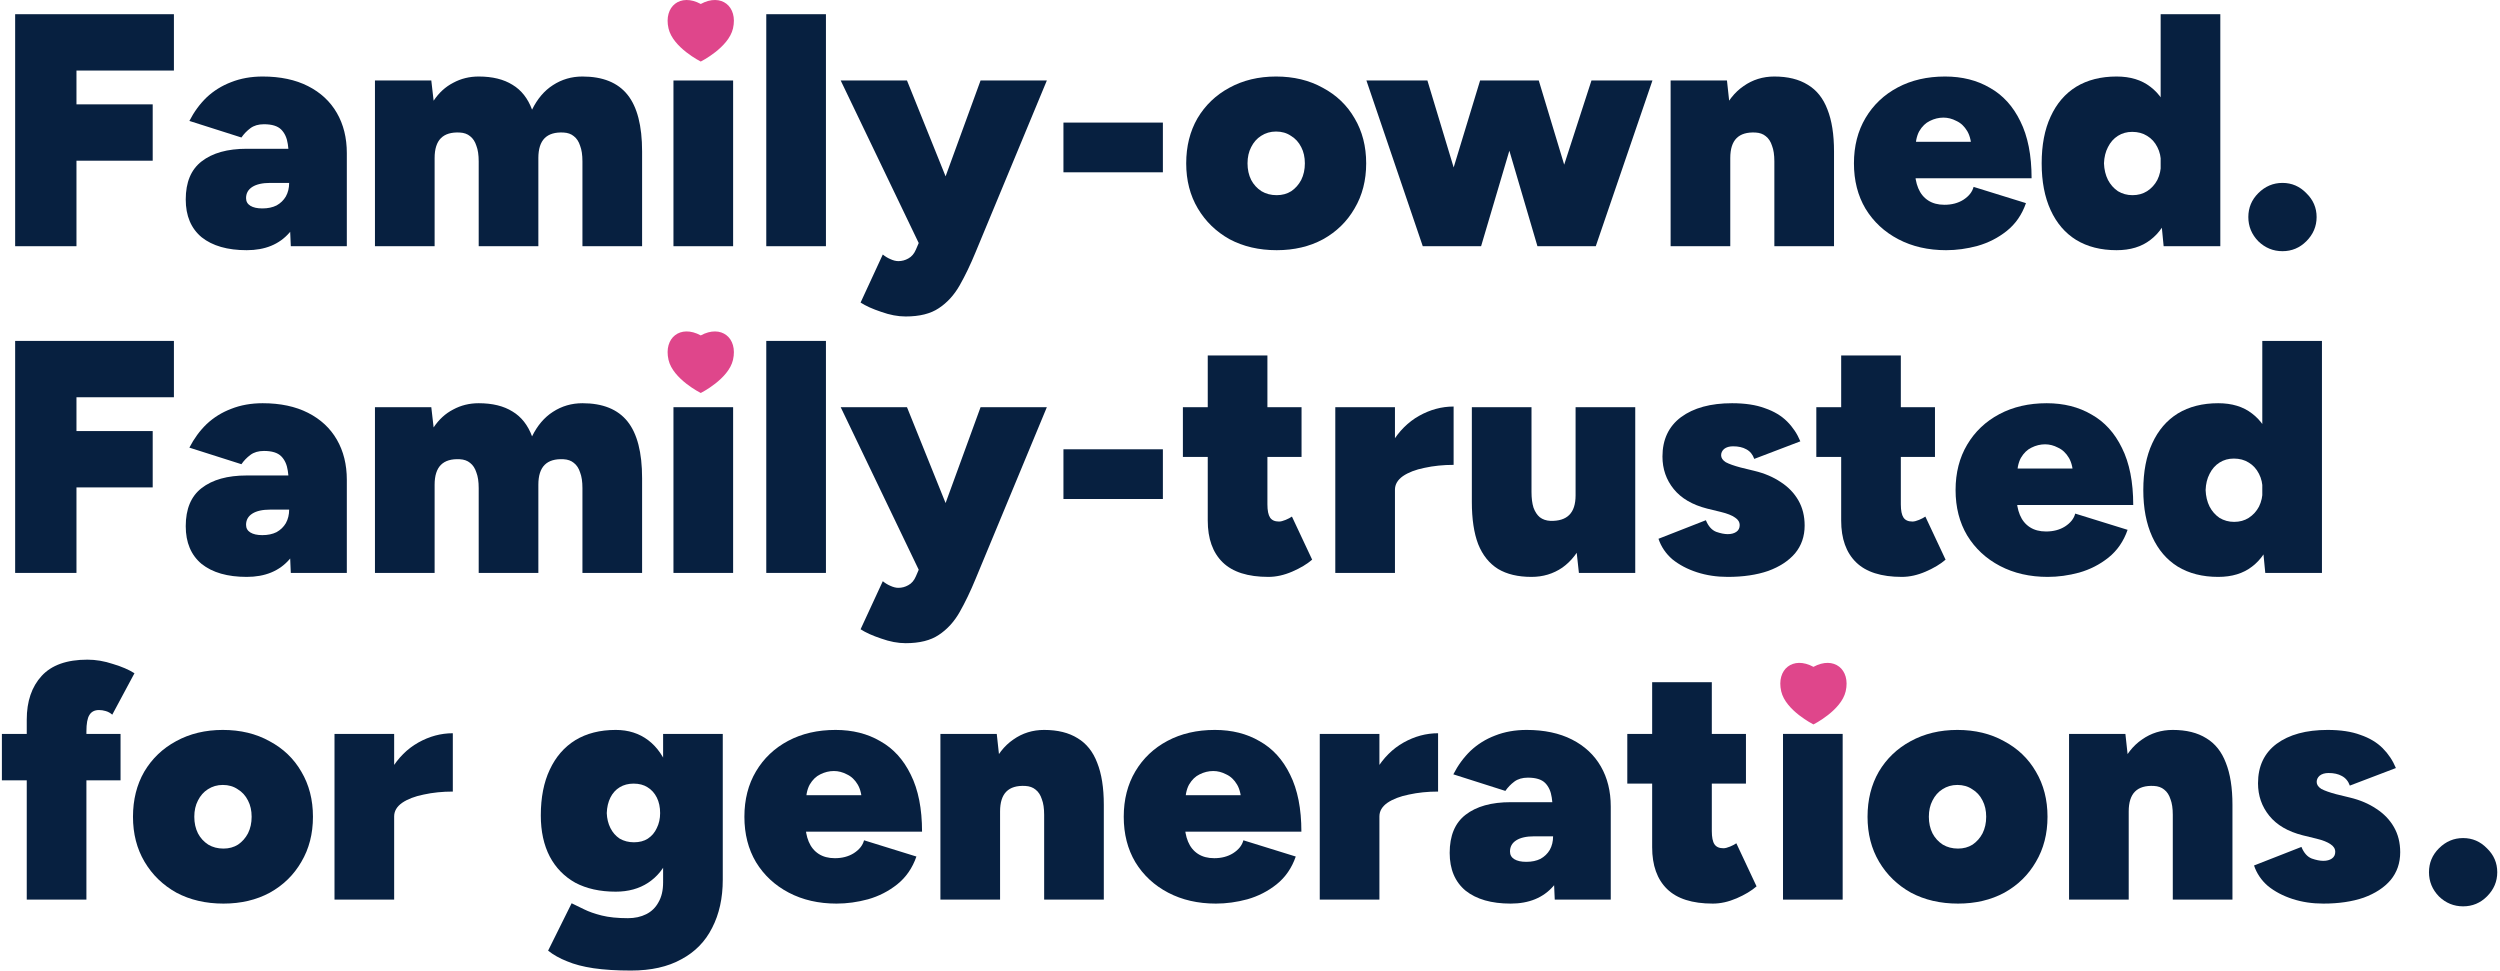 <svg width="528" height="205" viewBox="0 0 528 205" fill="none" xmlns="http://www.w3.org/2000/svg">
<path d="M490.683 190.84C488.349 190.84 486.179 190.513 484.173 189.86C482.166 189.207 480.439 188.297 478.993 187.13C477.593 185.917 476.613 184.47 476.053 182.79L486.063 178.87C486.576 180.13 487.299 180.947 488.233 181.32C489.166 181.647 489.983 181.81 490.683 181.81C491.429 181.81 492.036 181.647 492.503 181.32C492.969 180.993 493.203 180.527 493.203 179.92C493.203 179.267 492.876 178.73 492.223 178.31C491.569 177.843 490.566 177.447 489.213 177.12L486.343 176.42C483.216 175.627 480.859 174.25 479.273 172.29C477.686 170.33 476.893 168.043 476.893 165.43C476.893 161.837 478.199 159.06 480.813 157.1C483.473 155.14 487.066 154.16 491.593 154.16C494.346 154.16 496.656 154.51 498.523 155.21C500.436 155.863 501.999 156.797 503.213 158.01C504.426 159.223 505.359 160.623 506.013 162.21L496.283 165.92C495.956 164.987 495.396 164.31 494.603 163.89C493.856 163.47 492.923 163.26 491.803 163.26C491.009 163.26 490.379 163.447 489.913 163.82C489.493 164.193 489.283 164.637 489.283 165.15C489.283 165.71 489.609 166.2 490.263 166.62C490.963 166.993 492.013 167.367 493.413 167.74L496.283 168.44C498.429 168.953 500.296 169.747 501.883 170.82C503.469 171.847 504.706 173.13 505.593 174.67C506.479 176.21 506.923 177.983 506.923 179.99C506.923 182.277 506.246 184.237 504.893 185.87C503.539 187.457 501.649 188.693 499.223 189.58C496.796 190.42 493.949 190.84 490.683 190.84Z" fill="#072040"/>
<path d="M436.984 190V155H448.884L449.584 161.44V190H436.984ZM458.894 190V172.08H471.494V190H458.894ZM458.894 172.08C458.894 170.727 458.731 169.63 458.404 168.79C458.124 167.903 457.681 167.227 457.074 166.76C456.514 166.293 455.791 166.037 454.904 165.99C453.131 165.897 451.801 166.293 450.914 167.18C450.028 168.067 449.584 169.467 449.584 171.38H446.154C446.154 167.693 446.714 164.567 447.834 162C448.954 159.433 450.471 157.497 452.384 156.19C454.298 154.837 456.468 154.16 458.894 154.16C461.741 154.16 464.098 154.743 465.964 155.91C467.831 157.03 469.208 158.757 470.094 161.09C471.028 163.423 471.494 166.387 471.494 169.98V172.08H458.894Z" fill="#072040"/>
<path d="M413.534 190.84C409.801 190.84 406.487 190.07 403.594 188.53C400.747 186.943 398.507 184.773 396.874 182.02C395.241 179.267 394.424 176.093 394.424 172.5C394.424 168.907 395.217 165.733 396.804 162.98C398.437 160.227 400.677 158.08 403.524 156.54C406.417 154.953 409.707 154.16 413.394 154.16C417.127 154.16 420.417 154.953 423.264 156.54C426.157 158.08 428.397 160.227 429.984 162.98C431.617 165.733 432.434 168.907 432.434 172.5C432.434 176.093 431.617 179.267 429.984 182.02C428.397 184.773 426.18 186.943 423.334 188.53C420.487 190.07 417.221 190.84 413.534 190.84ZM413.534 179.22C414.701 179.22 415.727 178.94 416.614 178.38C417.5 177.773 418.201 176.98 418.714 176C419.227 174.973 419.484 173.807 419.484 172.5C419.484 171.193 419.227 170.05 418.714 169.07C418.201 168.043 417.477 167.25 416.544 166.69C415.657 166.083 414.607 165.78 413.394 165.78C412.227 165.78 411.177 166.083 410.244 166.69C409.357 167.25 408.657 168.043 408.144 169.07C407.63 170.05 407.374 171.193 407.374 172.5C407.374 173.807 407.63 174.973 408.144 176C408.657 176.98 409.381 177.773 410.314 178.38C411.247 178.94 412.321 179.22 413.534 179.22Z" fill="#072040"/>
<path d="M376.571 190V155H389.171V190H376.571Z" fill="#072040"/>
<path d="M361.745 190.84C357.405 190.84 354.185 189.813 352.085 187.76C349.985 185.707 348.935 182.767 348.935 178.94V144.08H361.535V175.51C361.535 176.817 361.721 177.75 362.095 178.31C362.468 178.87 363.098 179.15 363.985 179.15C364.358 179.15 364.825 179.033 365.385 178.8C365.945 178.567 366.388 178.333 366.715 178.1L370.985 187.2C369.911 188.133 368.511 188.973 366.785 189.72C365.058 190.467 363.378 190.84 361.745 190.84ZM343.685 165.5V155H368.745V165.5H343.685Z" fill="#072040"/>
<path d="M328.362 190L328.012 181.95V172.85C328.012 171.217 327.919 169.747 327.732 168.44C327.545 167.133 327.079 166.107 326.332 165.36C325.585 164.613 324.372 164.24 322.692 164.24C321.525 164.24 320.569 164.52 319.822 165.08C319.075 165.64 318.445 166.293 317.932 167.04L306.942 163.54C307.922 161.627 309.135 159.97 310.582 158.57C312.075 157.17 313.802 156.097 315.762 155.35C317.769 154.557 319.985 154.16 322.412 154.16C326.145 154.16 329.342 154.837 332.002 156.19C334.662 157.543 336.692 159.433 338.092 161.86C339.492 164.287 340.192 167.11 340.192 170.33V190H328.362ZM319.052 190.84C314.992 190.84 311.819 189.93 309.532 188.11C307.292 186.243 306.172 183.583 306.172 180.13C306.172 176.49 307.292 173.807 309.532 172.08C311.819 170.307 314.992 169.42 319.052 169.42H329.342V176.63H324.022C322.389 176.63 321.129 176.91 320.242 177.47C319.355 178.03 318.912 178.823 318.912 179.85C318.912 180.55 319.215 181.087 319.822 181.46C320.429 181.833 321.269 182.02 322.342 182.02C323.509 182.02 324.512 181.81 325.352 181.39C326.192 180.923 326.845 180.293 327.312 179.5C327.779 178.66 328.012 177.703 328.012 176.63H331.302C331.302 181.157 330.229 184.657 328.082 187.13C325.935 189.603 322.925 190.84 319.052 190.84Z" fill="#072040"/>
<path d="M288.392 172.15C288.392 168.37 289.139 165.197 290.632 162.63C292.172 160.063 294.109 158.127 296.442 156.82C298.776 155.513 301.202 154.86 303.722 154.86V167.18C301.529 167.18 299.476 167.39 297.562 167.81C295.696 168.183 294.179 168.767 293.012 169.56C291.892 170.353 291.332 171.31 291.332 172.43L288.392 172.15ZM278.732 190V155H291.332V190H278.732Z" fill="#072040"/>
<path d="M256.794 190.84C253.014 190.84 249.654 190.07 246.714 188.53C243.774 186.99 241.464 184.843 239.784 182.09C238.151 179.337 237.334 176.14 237.334 172.5C237.334 168.86 238.151 165.663 239.784 162.91C241.417 160.157 243.681 158.01 246.574 156.47C249.467 154.93 252.804 154.16 256.584 154.16C260.177 154.16 263.327 154.953 266.034 156.54C268.787 158.08 270.934 160.437 272.474 163.61C274.061 166.783 274.854 170.797 274.854 175.65H248.674L250.214 173.83C250.214 175.323 250.447 176.63 250.914 177.75C251.381 178.87 252.081 179.733 253.014 180.34C253.947 180.947 255.091 181.25 256.444 181.25C257.984 181.25 259.314 180.9 260.434 180.2C261.601 179.453 262.324 178.543 262.604 177.47L273.664 180.9C272.824 183.327 271.471 185.287 269.604 186.78C267.784 188.227 265.731 189.277 263.444 189.93C261.204 190.537 258.987 190.84 256.794 190.84ZM250.284 169.98L248.954 167.95H263.444L262.184 169.98C262.184 168.16 261.881 166.737 261.274 165.71C260.667 164.683 259.897 163.96 258.964 163.54C258.077 163.073 257.167 162.84 256.234 162.84C255.254 162.84 254.297 163.073 253.364 163.54C252.477 163.96 251.731 164.683 251.124 165.71C250.564 166.737 250.284 168.16 250.284 169.98Z" fill="#072040"/>
<path d="M198.615 190V155H210.515L211.215 161.44V190H198.615ZM220.525 190V172.08H233.125V190H220.525ZM220.525 172.08C220.525 170.727 220.362 169.63 220.035 168.79C219.755 167.903 219.312 167.227 218.705 166.76C218.145 166.293 217.422 166.037 216.535 165.99C214.762 165.897 213.432 166.293 212.545 167.18C211.659 168.067 211.215 169.467 211.215 171.38H207.785C207.785 167.693 208.345 164.567 209.465 162C210.585 159.433 212.102 157.497 214.015 156.19C215.929 154.837 218.099 154.16 220.525 154.16C223.372 154.16 225.729 154.743 227.595 155.91C229.462 157.03 230.839 158.757 231.725 161.09C232.659 163.423 233.125 166.387 233.125 169.98V172.08H220.525Z" fill="#072040"/>
<path d="M176.677 190.84C172.897 190.84 169.537 190.07 166.597 188.53C163.657 186.99 161.347 184.843 159.667 182.09C158.033 179.337 157.217 176.14 157.217 172.5C157.217 168.86 158.033 165.663 159.667 162.91C161.3 160.157 163.563 158.01 166.457 156.47C169.35 154.93 172.687 154.16 176.467 154.16C180.06 154.16 183.21 154.953 185.917 156.54C188.67 158.08 190.817 160.437 192.357 163.61C193.943 166.783 194.737 170.797 194.737 175.65H168.557L170.097 173.83C170.097 175.323 170.33 176.63 170.797 177.75C171.263 178.87 171.963 179.733 172.897 180.34C173.83 180.947 174.973 181.25 176.327 181.25C177.867 181.25 179.197 180.9 180.317 180.2C181.483 179.453 182.207 178.543 182.487 177.47L193.547 180.9C192.707 183.327 191.353 185.287 189.487 186.78C187.667 188.227 185.613 189.277 183.327 189.93C181.087 190.537 178.87 190.84 176.677 190.84ZM170.167 169.98L168.837 167.95H183.327L182.067 169.98C182.067 168.16 181.763 166.737 181.157 165.71C180.55 164.683 179.78 163.96 178.847 163.54C177.96 163.073 177.05 162.84 176.117 162.84C175.137 162.84 174.18 163.073 173.247 163.54C172.36 163.96 171.613 164.683 171.007 165.71C170.447 166.737 170.167 168.16 170.167 169.98Z" fill="#072040"/>
<path d="M133.259 204.98C130.225 204.98 127.589 204.817 125.349 204.49C123.155 204.163 121.289 203.673 119.749 203.02C118.209 202.413 116.879 201.667 115.759 200.78L120.729 190.77C121.475 191.143 122.339 191.563 123.319 192.03C124.345 192.543 125.605 192.987 127.099 193.36C128.592 193.733 130.435 193.92 132.629 193.92C134.075 193.92 135.359 193.64 136.479 193.08C137.599 192.52 138.462 191.68 139.069 190.56C139.722 189.44 140.049 188.04 140.049 186.36V155H152.649V185.8C152.649 189.673 151.902 193.057 150.409 195.95C148.962 198.843 146.792 201.06 143.899 202.6C141.052 204.187 137.505 204.98 133.259 204.98ZM130.039 188.32C126.725 188.32 123.879 187.69 121.499 186.43C119.165 185.123 117.369 183.28 116.109 180.9C114.849 178.473 114.219 175.58 114.219 172.22C114.219 168.44 114.849 165.22 116.109 162.56C117.369 159.853 119.165 157.777 121.499 156.33C123.879 154.883 126.725 154.16 130.039 154.16C132.699 154.16 134.985 154.883 136.899 156.33C138.812 157.777 140.259 159.877 141.239 162.63C142.265 165.337 142.779 168.627 142.779 172.5C142.779 175.813 142.265 178.66 141.239 181.04C140.259 183.373 138.812 185.17 136.899 186.43C134.985 187.69 132.699 188.32 130.039 188.32ZM133.889 177.89C135.055 177.89 136.035 177.633 136.829 177.12C137.669 176.56 138.299 175.813 138.719 174.88C139.185 173.947 139.419 172.897 139.419 171.73C139.419 170.47 139.185 169.373 138.719 168.44C138.252 167.507 137.599 166.783 136.759 166.27C135.965 165.757 134.985 165.5 133.819 165.5C132.699 165.5 131.719 165.757 130.879 166.27C130.039 166.783 129.385 167.507 128.919 168.44C128.452 169.373 128.195 170.47 128.149 171.73C128.195 172.897 128.452 173.947 128.919 174.88C129.385 175.813 130.039 176.56 130.879 177.12C131.765 177.633 132.769 177.89 133.889 177.89Z" fill="#072040"/>
<path d="M80.306 172.15C80.306 168.37 81.053 165.197 82.546 162.63C84.087 160.063 86.023 158.127 88.356 156.82C90.69 155.513 93.117 154.86 95.636 154.86V167.18C93.443 167.18 91.39 167.39 89.477 167.81C87.61 168.183 86.093 168.767 84.927 169.56C83.806 170.353 83.246 171.31 83.246 172.43L80.306 172.15ZM70.647 190V155H83.246V190H70.647Z" fill="#072040"/>
<path d="M47.196 190.84C43.463 190.84 40.149 190.07 37.256 188.53C34.409 186.943 32.169 184.773 30.536 182.02C28.903 179.267 28.086 176.093 28.086 172.5C28.086 168.907 28.879 165.733 30.466 162.98C32.099 160.227 34.339 158.08 37.186 156.54C40.079 154.953 43.369 154.16 47.056 154.16C50.789 154.16 54.079 154.953 56.926 156.54C59.819 158.08 62.059 160.227 63.646 162.98C65.279 165.733 66.096 168.907 66.096 172.5C66.096 176.093 65.279 179.267 63.646 182.02C62.059 184.773 59.843 186.943 56.996 188.53C54.149 190.07 50.883 190.84 47.196 190.84ZM47.196 179.22C48.363 179.22 49.389 178.94 50.276 178.38C51.163 177.773 51.863 176.98 52.376 176C52.889 174.973 53.146 173.807 53.146 172.5C53.146 171.193 52.889 170.05 52.376 169.07C51.863 168.043 51.139 167.25 50.206 166.69C49.319 166.083 48.269 165.78 47.056 165.78C45.889 165.78 44.839 166.083 43.906 166.69C43.019 167.25 42.319 168.043 41.806 169.07C41.293 170.05 41.036 171.193 41.036 172.5C41.036 173.807 41.293 174.973 41.806 176C42.319 176.98 43.043 177.773 43.976 178.38C44.909 178.94 45.983 179.22 47.196 179.22Z" fill="#072040"/>
<path d="M5.65 190V151.99C5.65 148.117 6.7 145.037 8.8 142.75C10.9 140.463 14.12 139.32 18.46 139.32C20.234 139.32 22.03 139.623 23.85 140.23C25.717 140.79 27.234 141.443 28.4 142.19L23.71 150.94C23.29 150.567 22.824 150.31 22.31 150.17C21.844 150.03 21.377 149.96 20.91 149.96C19.977 149.96 19.3 150.31 18.88 151.01C18.46 151.663 18.25 152.83 18.25 154.51V190H5.65ZM0.4 164.8V155H25.46V164.8H0.4Z" fill="#072040"/>
<path d="M478.426 121L477.796 114.49V72H490.396V121H478.426ZM468.486 121.84C465.173 121.84 462.326 121.117 459.946 119.67C457.613 118.223 455.816 116.123 454.556 113.37C453.296 110.617 452.666 107.327 452.666 103.5C452.666 99.627 453.296 96.337 454.556 93.63C455.816 90.877 457.613 88.777 459.946 87.33C462.326 85.883 465.173 85.16 468.486 85.16C471.379 85.16 473.759 85.883 475.626 87.33C477.539 88.777 478.939 90.877 479.826 93.63C480.759 96.337 481.226 99.627 481.226 103.5C481.226 107.327 480.759 110.617 479.826 113.37C478.939 116.123 477.539 118.223 475.626 119.67C473.759 121.117 471.379 121.84 468.486 121.84ZM471.846 110.22C473.013 110.22 474.039 109.94 474.926 109.38C475.859 108.773 476.583 107.98 477.096 107C477.609 105.973 477.866 104.807 477.866 103.5C477.866 102.193 477.609 101.05 477.096 100.07C476.583 99.043 475.859 98.25 474.926 97.69C474.039 97.13 472.989 96.85 471.776 96.85C470.656 96.85 469.653 97.13 468.766 97.69C467.879 98.25 467.179 99.043 466.666 100.07C466.153 101.05 465.873 102.193 465.826 103.5C465.873 104.807 466.153 105.973 466.666 107C467.179 107.98 467.879 108.773 468.766 109.38C469.699 109.94 470.726 110.22 471.846 110.22Z" fill="#072040"/>
<path d="M432.478 121.84C428.698 121.84 425.338 121.07 422.398 119.53C419.458 117.99 417.148 115.843 415.468 113.09C413.834 110.337 413.018 107.14 413.018 103.5C413.018 99.86 413.834 96.663 415.468 93.91C417.101 91.157 419.364 89.01 422.258 87.47C425.151 85.93 428.488 85.16 432.268 85.16C435.861 85.16 439.011 85.953 441.718 87.54C444.471 89.08 446.618 91.437 448.158 94.61C449.744 97.783 450.538 101.797 450.538 106.65H424.358L425.898 104.83C425.898 106.323 426.131 107.63 426.598 108.75C427.064 109.87 427.764 110.733 428.698 111.34C429.631 111.947 430.774 112.25 432.128 112.25C433.668 112.25 434.998 111.9 436.118 111.2C437.284 110.453 438.008 109.543 438.288 108.47L449.348 111.9C448.508 114.327 447.154 116.287 445.288 117.78C443.468 119.227 441.414 120.277 439.128 120.93C436.888 121.537 434.671 121.84 432.478 121.84ZM425.968 100.98L424.638 98.95H439.128L437.868 100.98C437.868 99.16 437.564 97.737 436.958 96.71C436.351 95.683 435.581 94.96 434.648 94.54C433.761 94.073 432.851 93.84 431.918 93.84C430.938 93.84 429.981 94.073 429.048 94.54C428.161 94.96 427.414 95.683 426.808 96.71C426.248 97.737 425.968 99.16 425.968 100.98Z" fill="#072040"/>
<path d="M401.666 121.84C397.326 121.84 394.106 120.813 392.006 118.76C389.906 116.707 388.856 113.767 388.856 109.94V75.08H401.456V106.51C401.456 107.817 401.643 108.75 402.016 109.31C402.39 109.87 403.02 110.15 403.906 110.15C404.28 110.15 404.746 110.033 405.306 109.8C405.866 109.567 406.31 109.333 406.636 109.1L410.906 118.2C409.833 119.133 408.433 119.973 406.706 120.72C404.98 121.467 403.3 121.84 401.666 121.84ZM383.606 96.5V86H408.666V96.5H383.606Z" fill="#072040"/>
<path d="M364.901 121.84C362.568 121.84 360.398 121.513 358.391 120.86C356.385 120.207 354.658 119.297 353.211 118.13C351.811 116.917 350.831 115.47 350.271 113.79L360.281 109.87C360.795 111.13 361.518 111.947 362.451 112.32C363.385 112.647 364.201 112.81 364.901 112.81C365.648 112.81 366.255 112.647 366.721 112.32C367.188 111.993 367.421 111.527 367.421 110.92C367.421 110.267 367.095 109.73 366.441 109.31C365.788 108.843 364.785 108.447 363.431 108.12L360.561 107.42C357.435 106.627 355.078 105.25 353.491 103.29C351.905 101.33 351.111 99.043 351.111 96.43C351.111 92.837 352.418 90.06 355.031 88.1C357.691 86.14 361.285 85.16 365.811 85.16C368.565 85.16 370.875 85.51 372.741 86.21C374.655 86.863 376.218 87.797 377.431 89.01C378.645 90.223 379.578 91.623 380.231 93.21L370.501 96.92C370.175 95.987 369.615 95.31 368.821 94.89C368.075 94.47 367.141 94.26 366.021 94.26C365.228 94.26 364.598 94.447 364.131 94.82C363.711 95.193 363.501 95.637 363.501 96.15C363.501 96.71 363.828 97.2 364.481 97.62C365.181 97.993 366.231 98.367 367.631 98.74L370.501 99.44C372.648 99.953 374.515 100.747 376.101 101.82C377.688 102.847 378.925 104.13 379.811 105.67C380.698 107.21 381.141 108.983 381.141 110.99C381.141 113.277 380.465 115.237 379.111 116.87C377.758 118.457 375.868 119.693 373.441 120.58C371.015 121.42 368.168 121.84 364.901 121.84Z" fill="#072040"/>
<path d="M333.464 121L332.764 114.56V86H345.364V121H333.464ZM310.854 103.92V86H323.454V103.92H310.854ZM323.454 103.92C323.454 105.227 323.594 106.323 323.874 107.21C324.2 108.097 324.644 108.773 325.204 109.24C325.81 109.707 326.557 109.963 327.444 110.01C329.217 110.057 330.547 109.637 331.434 108.75C332.32 107.863 332.764 106.487 332.764 104.62H336.194C336.194 108.307 335.634 111.433 334.514 114C333.394 116.567 331.877 118.527 329.964 119.88C328.05 121.187 325.88 121.84 323.454 121.84C320.607 121.84 318.25 121.28 316.384 120.16C314.517 118.993 313.117 117.243 312.184 114.91C311.297 112.577 310.854 109.613 310.854 106.02V103.92H323.454Z" fill="#072040"/>
<path d="M291.674 103.15C291.674 99.37 292.42 96.197 293.914 93.63C295.454 91.063 297.39 89.127 299.724 87.82C302.057 86.513 304.484 85.86 307.004 85.86V98.18C304.81 98.18 302.757 98.39 300.844 98.81C298.977 99.183 297.46 99.767 296.294 100.56C295.174 101.353 294.614 102.31 294.614 103.43L291.674 103.15ZM282.014 121V86H294.614V121H282.014Z" fill="#072040"/>
<path d="M267.887 121.84C263.547 121.84 260.327 120.813 258.227 118.76C256.127 116.707 255.077 113.767 255.077 109.94V75.08H267.677V106.51C267.677 107.817 267.864 108.75 268.237 109.31C268.61 109.87 269.24 110.15 270.127 110.15C270.5 110.15 270.967 110.033 271.527 109.8C272.087 109.567 272.53 109.333 272.857 109.1L277.127 118.2C276.054 119.133 274.654 119.973 272.927 120.72C271.2 121.467 269.52 121.84 267.887 121.84ZM249.827 96.5V86H274.887V96.5H249.827Z" fill="#072040"/>
<path d="M224.6 105.39V94.89H245.6V105.39H224.6Z" fill="#072040"/>
<path d="M191.275 135.84C189.641 135.84 187.915 135.513 186.095 134.86C184.275 134.253 182.828 133.6 181.755 132.9L186.445 122.75C186.958 123.17 187.495 123.497 188.055 123.73C188.661 124.01 189.221 124.15 189.735 124.15C190.481 124.15 191.181 123.963 191.835 123.59C192.535 123.217 193.071 122.587 193.445 121.7L197.645 111.9L207.095 86H221.095L206.045 122.26C204.971 124.873 203.851 127.207 202.685 129.26C201.518 131.313 200.048 132.923 198.275 134.09C196.548 135.257 194.215 135.84 191.275 135.84ZM194.355 121L177.555 86H191.555L201.985 111.9L206.255 121H194.355Z" fill="#072040"/>
<path d="M161.838 121V72H174.438V121H161.838Z" fill="#072040"/>
<path d="M142.235 121V86H154.835V121H142.235Z" fill="#072040"/>
<path d="M79.191 121V86H91.091L91.581 90.27C92.701 88.59 94.078 87.33 95.711 86.49C97.345 85.603 99.141 85.16 101.101 85.16C103.995 85.16 106.375 85.743 108.241 86.91C110.108 88.03 111.485 89.78 112.371 92.16C113.491 89.873 114.961 88.147 116.781 86.98C118.648 85.767 120.725 85.16 123.011 85.16C127.305 85.16 130.478 86.443 132.531 89.01C134.585 91.577 135.611 95.567 135.611 100.98V121H123.011V103.08C123.011 101.727 122.848 100.63 122.521 99.79C122.241 98.903 121.798 98.227 121.191 97.76C120.631 97.293 119.908 97.037 119.021 96.99C117.248 96.897 115.918 97.293 115.031 98.18C114.145 99.067 113.701 100.467 113.701 102.38V121H101.101V103.08C101.101 101.727 100.938 100.63 100.611 99.79C100.331 98.903 99.888 98.227 99.281 97.76C98.721 97.293 97.998 97.037 97.111 96.99C95.338 96.897 94.008 97.293 93.121 98.18C92.235 99.067 91.791 100.467 91.791 102.38V121H79.191Z" fill="#072040"/>
<path d="M61.419 121L61.069 112.95V103.85C61.069 102.217 60.975 100.747 60.788 99.44C60.602 98.133 60.135 97.107 59.389 96.36C58.642 95.613 57.428 95.24 55.748 95.24C54.582 95.24 53.625 95.52 52.879 96.08C52.132 96.64 51.502 97.293 50.989 98.04L39.998 94.54C40.978 92.627 42.192 90.97 43.639 89.57C45.132 88.17 46.858 87.097 48.819 86.35C50.825 85.557 53.042 85.16 55.468 85.16C59.202 85.16 62.398 85.837 65.058 87.19C67.719 88.543 69.749 90.433 71.148 92.86C72.549 95.287 73.249 98.11 73.249 101.33V121H61.419ZM52.108 121.84C48.048 121.84 44.875 120.93 42.589 119.11C40.349 117.243 39.228 114.583 39.228 111.13C39.228 107.49 40.349 104.807 42.589 103.08C44.875 101.307 48.048 100.42 52.108 100.42H62.398V107.63H57.078C55.445 107.63 54.185 107.91 53.298 108.47C52.412 109.03 51.968 109.823 51.968 110.85C51.968 111.55 52.272 112.087 52.879 112.46C53.485 112.833 54.325 113.02 55.398 113.02C56.565 113.02 57.569 112.81 58.408 112.39C59.248 111.923 59.902 111.293 60.368 110.5C60.835 109.66 61.069 108.703 61.069 107.63H64.359C64.359 112.157 63.285 115.657 61.139 118.13C58.992 120.603 55.982 121.84 52.108 121.84Z" fill="#072040"/>
<path d="M3.2 121V72H36.73V83.9H16.15V91.04H32.25V102.94H16.15V121H3.2Z" fill="#072040"/>
<path d="M482.058 53.05C480.098 53.05 478.394 52.35 476.948 50.95C475.548 49.503 474.848 47.8 474.848 45.84C474.848 43.88 475.548 42.2 476.948 40.8C478.394 39.353 480.098 38.63 482.058 38.63C484.018 38.63 485.698 39.353 487.098 40.8C488.544 42.2 489.268 43.88 489.268 45.84C489.268 47.8 488.544 49.503 487.098 50.95C485.698 52.35 484.018 53.05 482.058 53.05Z" fill="#072040"/>
<path d="M520.21 191.42C518.25 191.42 516.547 190.72 515.1 189.32C513.7 187.873 513 186.17 513 184.21C513 182.25 513.7 180.57 515.1 179.17C516.547 177.723 518.25 177 520.21 177C522.17 177 523.85 177.723 525.25 179.17C526.697 180.57 527.42 182.25 527.42 184.21C527.42 186.17 526.697 187.873 525.25 189.32C523.85 190.72 522.17 191.42 520.21 191.42Z" fill="#072040"/>
<path d="M456.961 52L456.331 45.49V3H468.931V52H456.961ZM447.021 52.84C443.708 52.84 440.861 52.117 438.481 50.67C436.148 49.223 434.351 47.123 433.091 44.37C431.831 41.617 431.201 38.327 431.201 34.5C431.201 30.627 431.831 27.337 433.091 24.63C434.351 21.877 436.148 19.777 438.481 18.33C440.861 16.883 443.708 16.16 447.021 16.16C449.915 16.16 452.295 16.883 454.161 18.33C456.075 19.777 457.475 21.877 458.361 24.63C459.295 27.337 459.761 30.627 459.761 34.5C459.761 38.327 459.295 41.617 458.361 44.37C457.475 47.123 456.075 49.223 454.161 50.67C452.295 52.117 449.915 52.84 447.021 52.84ZM450.381 41.22C451.548 41.22 452.575 40.94 453.461 40.38C454.395 39.773 455.118 38.98 455.631 38C456.144 36.973 456.401 35.807 456.401 34.5C456.401 33.193 456.144 32.05 455.631 31.07C455.118 30.043 454.395 29.25 453.461 28.69C452.575 28.13 451.525 27.85 450.311 27.85C449.191 27.85 448.188 28.13 447.301 28.69C446.415 29.25 445.715 30.043 445.201 31.07C444.688 32.05 444.408 33.193 444.361 34.5C444.408 35.807 444.688 36.973 445.201 38C445.715 38.98 446.415 39.773 447.301 40.38C448.235 40.94 449.261 41.22 450.381 41.22Z" fill="#072040"/>
<path d="M411.013 52.84C407.233 52.84 403.873 52.07 400.933 50.53C397.993 48.99 395.683 46.843 394.003 44.09C392.369 41.337 391.553 38.14 391.553 34.5C391.553 30.86 392.369 27.663 394.003 24.91C395.636 22.157 397.899 20.01 400.793 18.47C403.686 16.93 407.023 16.16 410.803 16.16C414.396 16.16 417.546 16.953 420.253 18.54C423.006 20.08 425.153 22.437 426.693 25.61C428.279 28.783 429.073 32.797 429.073 37.65H402.893L404.433 35.83C404.433 37.323 404.666 38.63 405.133 39.75C405.599 40.87 406.299 41.733 407.233 42.34C408.166 42.947 409.309 43.25 410.663 43.25C412.203 43.25 413.533 42.9 414.653 42.2C415.819 41.453 416.543 40.543 416.823 39.47L427.883 42.9C427.043 45.327 425.689 47.287 423.823 48.78C422.003 50.227 419.949 51.277 417.663 51.93C415.423 52.537 413.206 52.84 411.013 52.84ZM404.503 31.98L403.173 29.95H417.663L416.403 31.98C416.403 30.16 416.099 28.737 415.493 27.71C414.886 26.683 414.116 25.96 413.183 25.54C412.296 25.073 411.386 24.84 410.453 24.84C409.473 24.84 408.516 25.073 407.583 25.54C406.696 25.96 405.949 26.683 405.343 27.71C404.783 28.737 404.503 30.16 404.503 31.98Z" fill="#072040"/>
<path d="M352.834 52V17H364.734L365.434 23.44V52H352.834ZM374.744 52V34.08H387.344V52H374.744ZM374.744 34.08C374.744 32.727 374.581 31.63 374.254 30.79C373.974 29.903 373.531 29.227 372.924 28.76C372.364 28.293 371.641 28.037 370.754 27.99C368.981 27.897 367.651 28.293 366.764 29.18C365.877 30.067 365.434 31.467 365.434 33.38H362.004C362.004 29.693 362.564 26.567 363.684 24C364.804 21.433 366.321 19.497 368.234 18.19C370.147 16.837 372.317 16.16 374.744 16.16C377.591 16.16 379.947 16.743 381.814 17.91C383.681 19.03 385.057 20.757 385.944 23.09C386.877 25.423 387.344 28.387 387.344 31.98V34.08H374.744Z" fill="#072040"/>
<path d="M324.777 52L336.117 17H348.997L337.027 52H324.777ZM301.957 52L312.597 17H323.167L312.807 52H301.957ZM300.487 52L288.587 17H301.467L312.037 52H300.487ZM324.707 52L314.417 17H324.987L335.557 52H324.707Z" fill="#072040"/>
<path d="M269.637 52.84C265.904 52.84 262.591 52.07 259.697 50.53C256.851 48.943 254.611 46.773 252.977 44.02C251.344 41.267 250.527 38.093 250.527 34.5C250.527 30.907 251.321 27.733 252.907 24.98C254.541 22.227 256.781 20.08 259.627 18.54C262.521 16.953 265.811 16.16 269.497 16.16C273.231 16.16 276.521 16.953 279.367 18.54C282.261 20.08 284.501 22.227 286.087 24.98C287.721 27.733 288.537 30.907 288.537 34.5C288.537 38.093 287.721 41.267 286.087 44.02C284.501 46.773 282.284 48.943 279.437 50.53C276.591 52.07 273.324 52.84 269.637 52.84ZM269.637 41.22C270.804 41.22 271.831 40.94 272.717 40.38C273.604 39.773 274.304 38.98 274.817 38C275.331 36.973 275.587 35.807 275.587 34.5C275.587 33.193 275.331 32.05 274.817 31.07C274.304 30.043 273.581 29.25 272.647 28.69C271.761 28.083 270.711 27.78 269.497 27.78C268.331 27.78 267.281 28.083 266.347 28.69C265.461 29.25 264.761 30.043 264.247 31.07C263.734 32.05 263.477 33.193 263.477 34.5C263.477 35.807 263.734 36.973 264.247 38C264.761 38.98 265.484 39.773 266.417 40.38C267.351 40.94 268.424 41.22 269.637 41.22Z" fill="#072040"/>
<path d="M224.6 36.39V25.89H245.6V36.39H224.6Z" fill="#072040"/>
<path d="M191.275 66.84C189.641 66.84 187.915 66.513 186.095 65.86C184.275 65.253 182.828 64.6 181.755 63.9L186.445 53.75C186.958 54.17 187.495 54.497 188.055 54.73C188.661 55.01 189.221 55.15 189.735 55.15C190.481 55.15 191.181 54.963 191.835 54.59C192.535 54.217 193.071 53.587 193.445 52.7L197.645 42.9L207.095 17H221.095L206.045 53.26C204.971 55.873 203.851 58.207 202.685 60.26C201.518 62.313 200.048 63.923 198.275 65.09C196.548 66.257 194.215 66.84 191.275 66.84ZM194.355 52L177.555 17H191.555L201.985 42.9L206.255 52H194.355Z" fill="#072040"/>
<path d="M161.838 52V3H174.438V52H161.838Z" fill="#072040"/>
<path d="M142.235 52V17H154.835V52H142.235Z" fill="#072040"/>
<path d="M79.191 52V17H91.091L91.581 21.27C92.701 19.59 94.078 18.33 95.711 17.49C97.345 16.603 99.141 16.16 101.101 16.16C103.995 16.16 106.375 16.743 108.241 17.91C110.108 19.03 111.485 20.78 112.371 23.16C113.491 20.873 114.961 19.147 116.781 17.98C118.648 16.767 120.725 16.16 123.011 16.16C127.305 16.16 130.478 17.443 132.531 20.01C134.585 22.577 135.611 26.567 135.611 31.98V52H123.011V34.08C123.011 32.727 122.848 31.63 122.521 30.79C122.241 29.903 121.798 29.227 121.191 28.76C120.631 28.293 119.908 28.037 119.021 27.99C117.248 27.897 115.918 28.293 115.031 29.18C114.145 30.067 113.701 31.467 113.701 33.38V52H101.101V34.08C101.101 32.727 100.938 31.63 100.611 30.79C100.331 29.903 99.888 29.227 99.281 28.76C98.721 28.293 97.998 28.037 97.111 27.99C95.338 27.897 94.008 28.293 93.121 29.18C92.235 30.067 91.791 31.467 91.791 33.38V52H79.191Z" fill="#072040"/>
<path d="M61.419 52L61.069 43.95V34.85C61.069 33.217 60.975 31.747 60.788 30.44C60.602 29.133 60.135 28.107 59.389 27.36C58.642 26.613 57.428 26.24 55.748 26.24C54.582 26.24 53.625 26.52 52.879 27.08C52.132 27.64 51.502 28.293 50.989 29.04L39.998 25.54C40.978 23.627 42.192 21.97 43.639 20.57C45.132 19.17 46.858 18.097 48.819 17.35C50.825 16.557 53.042 16.16 55.468 16.16C59.202 16.16 62.398 16.837 65.058 18.19C67.719 19.543 69.749 21.433 71.148 23.86C72.549 26.287 73.249 29.11 73.249 32.33V52H61.419ZM52.108 52.84C48.048 52.84 44.875 51.93 42.589 50.11C40.349 48.243 39.228 45.583 39.228 42.13C39.228 38.49 40.349 35.807 42.589 34.08C44.875 32.307 48.048 31.42 52.108 31.42H62.398V38.63H57.078C55.445 38.63 54.185 38.91 53.298 39.47C52.412 40.03 51.968 40.823 51.968 41.85C51.968 42.55 52.272 43.087 52.879 43.46C53.485 43.833 54.325 44.02 55.398 44.02C56.565 44.02 57.569 43.81 58.408 43.39C59.248 42.923 59.902 42.293 60.368 41.5C60.835 40.66 61.069 39.703 61.069 38.63H64.359C64.359 43.157 63.285 46.657 61.139 49.13C58.992 51.603 55.982 52.84 52.108 52.84Z" fill="#072040"/>
<path d="M3.2 52V3H36.73V14.9H16.15V22.04H32.25V33.94H16.15V52H3.2Z" fill="#072040"/>
<path d="M148 13C148 13 153.879 10.066 154.81 6.002C155.873 1.363 152.326 -1.514 148 0.839C143.674 -1.514 140.127 1.362 141.19 6.002C142.121 10.066 148 13 148 13Z" fill="#DF468B"/>
<path d="M148 83C148 83 153.879 80.066 154.81 76.002C155.873 71.362 152.326 68.486 148 70.839C143.674 68.486 140.127 71.362 141.19 76.002C142.121 80.066 148 83 148 83Z" fill="#DF468B"/>
<path d="M383 153C383 153 388.879 150.066 389.81 146.002C390.873 141.363 387.326 138.486 383 140.839C378.674 138.486 375.127 141.362 376.19 146.002C377.121 150.066 383 153 383 153Z" fill="#DF468B"/>
</svg>
